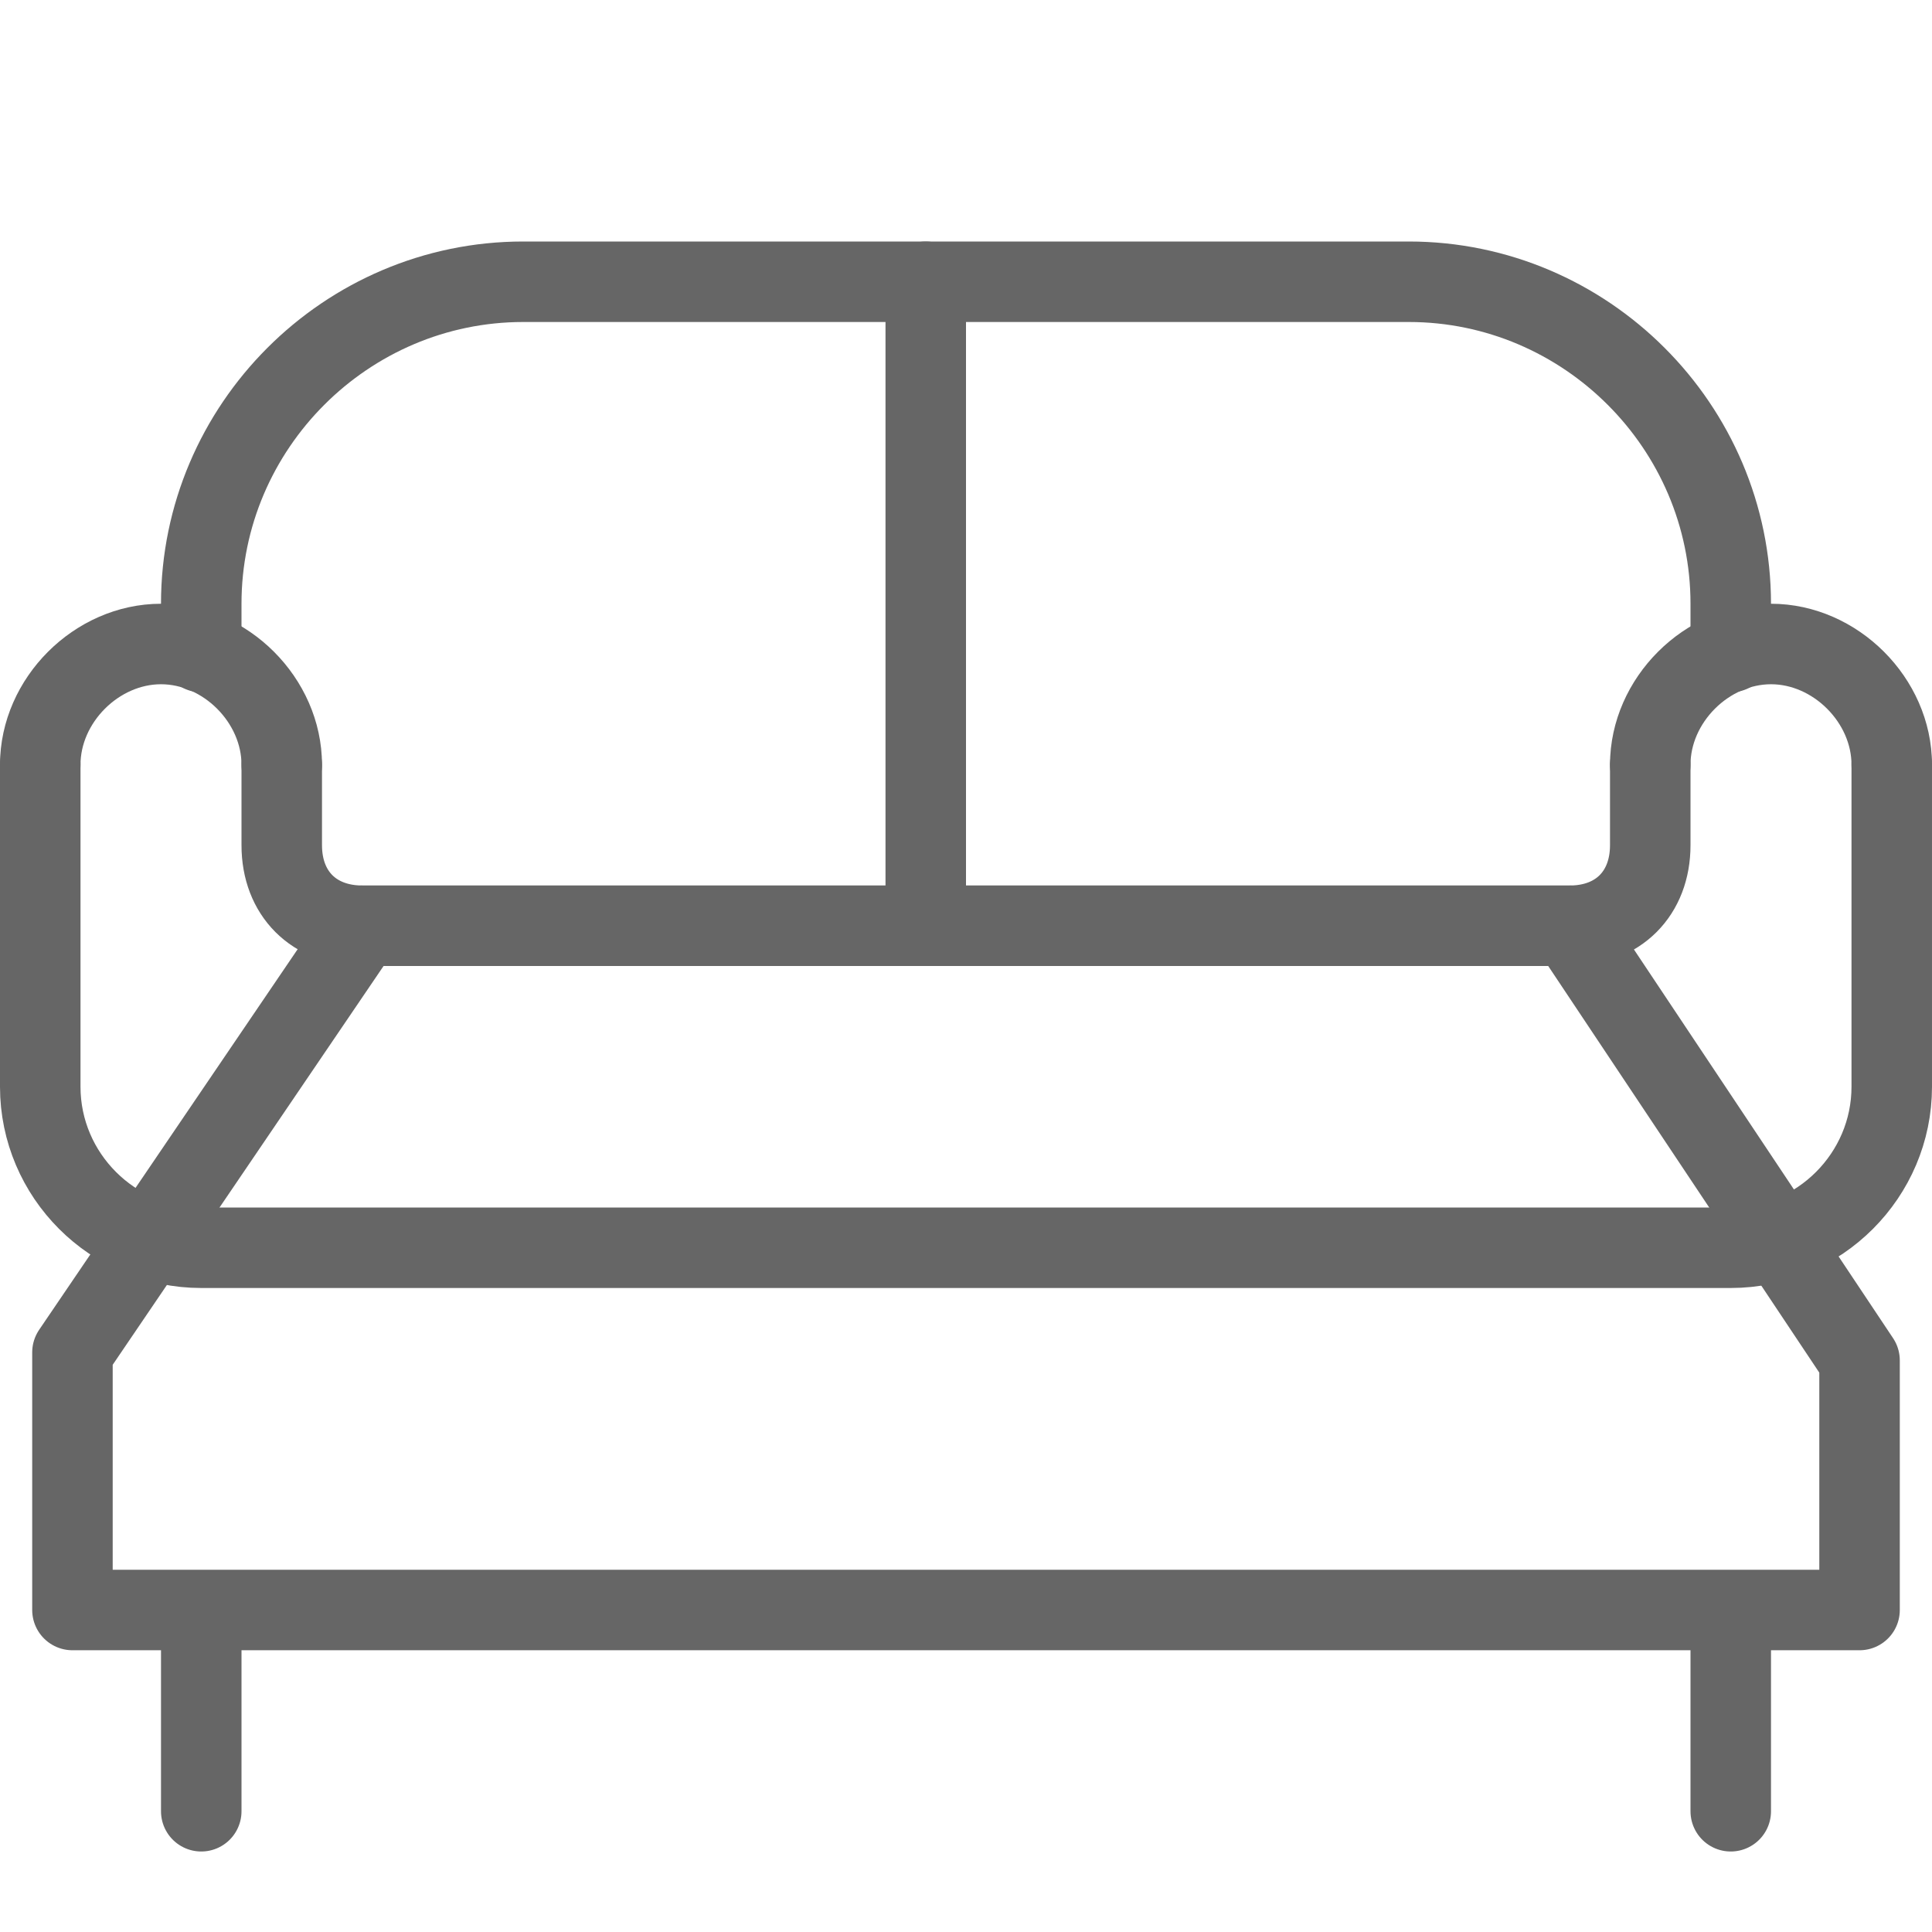<?xml version="1.0" encoding="utf-8"?>
<!-- Generator: Adobe Illustrator 21.1.0, SVG Export Plug-In . SVG Version: 6.00 Build 0)  -->
<svg version="1.1" id="Layer_1" xmlns="http://www.w3.org/2000/svg" xmlns:xlink="http://www.w3.org/1999/xlink" x="0px" y="0px"
	 viewBox="0 0 24 24" style="enable-background:new 0 0 24 24;" xml:space="preserve">
<style type="text/css">
	.st0{fill:none;stroke:#666666;stroke-linecap:round;stroke-linejoin:round;stroke-miterlimit:10;}
	.st1{fill:none;}
</style>
<g id="Outline_Icons">
	<g>
		<line class="st0" x1="2.5" y1="20.5" x2="2.5" y2="22.5"/>
		<line class="st0" x1="21.5" y1="20.5" x2="21.5" y2="22.5"/>
		<path class="st0" d="M0.5,9.5v1v3c0,1.1,0.9,2,2,2h19c1.1,0,2-0.9,2-2v-3v-1"/>
		<path class="st0" d="M20.5,9.5v1c0,0.6-0.4,1-1,1h-15c-0.6,0-1-0.4-1-1v-1"/>
		<path class="st0" d="M21.5,8.1V7.5c0-2.2-1.8-4-4-4h-11c-2.2,0-4,1.8-4,4v0.6"/>
		<path class="st0" d="M0.5,9.5C0.5,8.7,1.2,8,2,8c0.8,0,1.5,0.7,1.5,1.5"/>
		<path class="st0" d="M23.5,9.5C23.5,8.7,22.8,8,22,8c-0.8,0-1.5,0.7-1.5,1.5"/>
		<line class="st0" x1="11.5" y1="3.5" x2="11.5" y2="11.5"/>
		<polygon class="st0" points="19.5,11.5 23.1,16.9 23.1,20 0.9,20 0.9,16.8 4.5,11.5 		"/>
	</g>
</g>
<g id="invisible_shape">
	<rect class="st1" width="24" height="24"/>
</g>
</svg>
